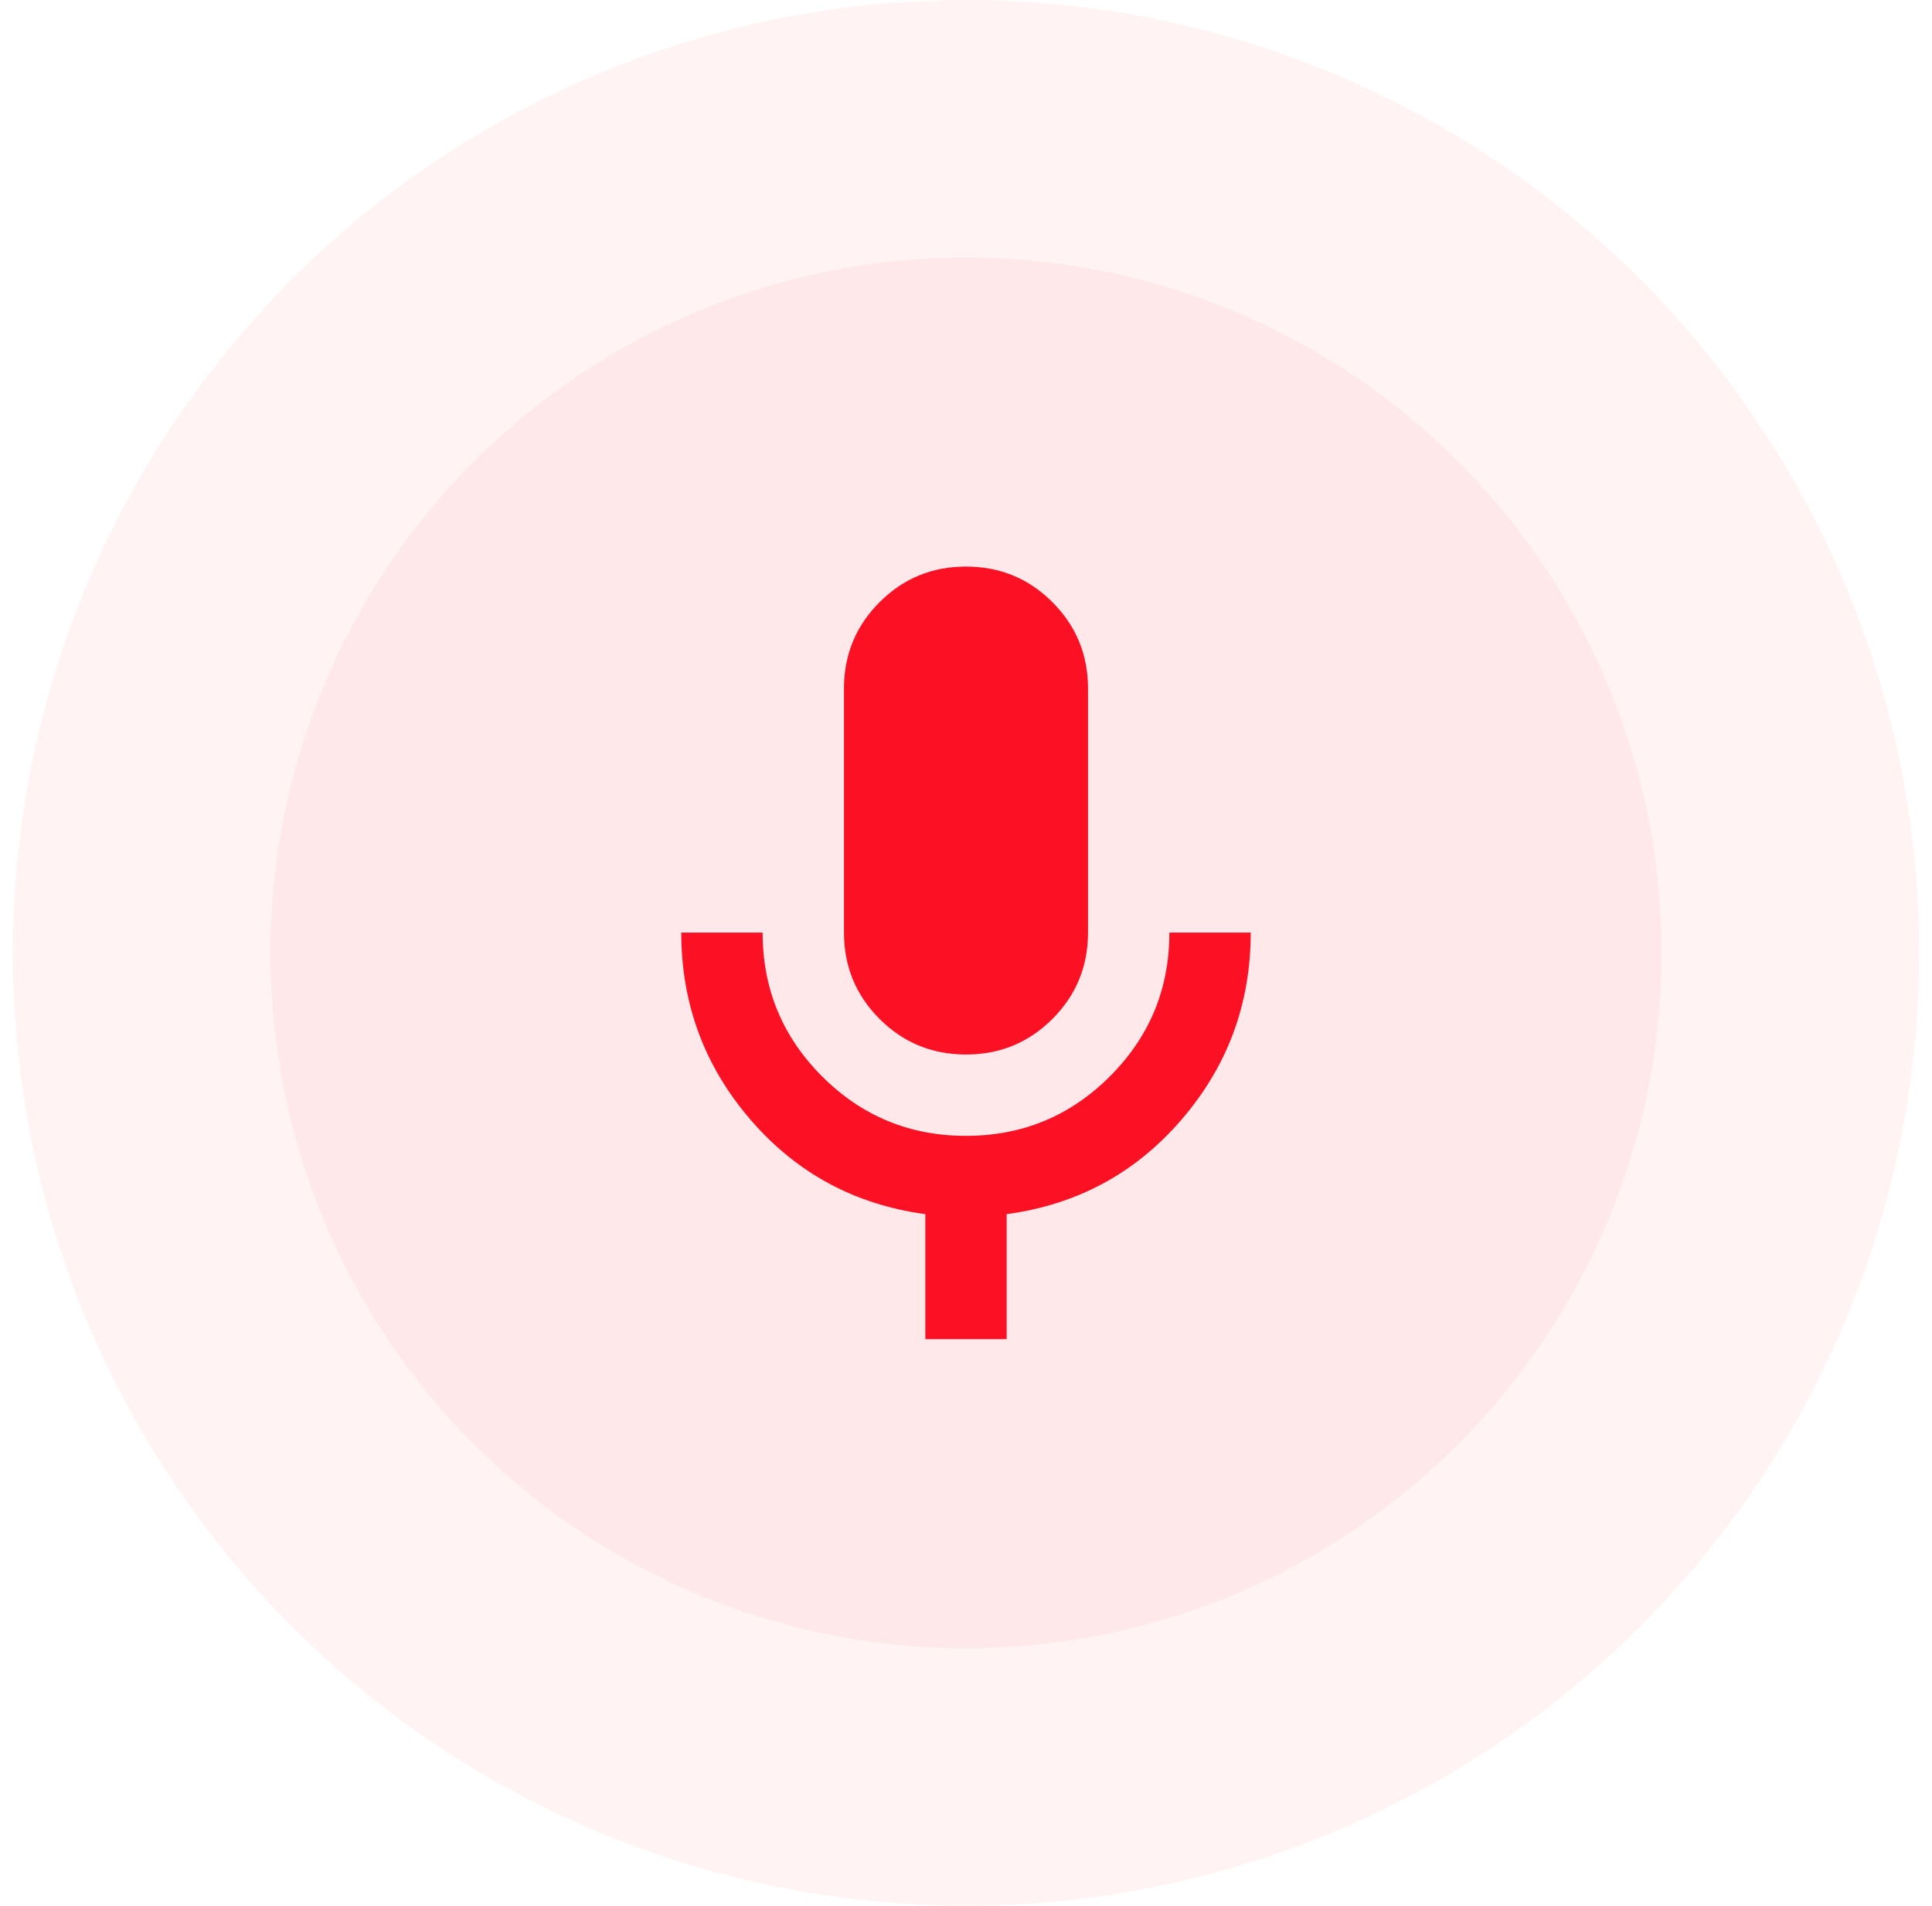 <svg xmlns="http://www.w3.org/2000/svg" width="75" height="74" viewBox="0 0 75 74" fill="none"><circle opacity="0.05" cx="37.5" cy="37" r="37" fill="#FC1124"></circle><circle opacity="0.05" cx="37.5" cy="37" r="27" fill="#FC1124"></circle><path d="M37.5 40.947C36.184 40.947 35.066 40.487 34.145 39.566C33.224 38.645 32.763 37.526 32.763 36.211V26.737C32.763 25.421 33.224 24.303 34.145 23.382C35.066 22.46 36.184 22 37.5 22C38.816 22 39.934 22.46 40.855 23.382C41.776 24.303 42.237 25.421 42.237 26.737V36.211C42.237 37.526 41.776 38.645 40.855 39.566C39.934 40.487 38.816 40.947 37.5 40.947ZM35.921 52V47.145C33.184 46.776 30.921 45.553 29.131 43.474C27.342 41.395 26.447 38.974 26.447 36.211H29.605C29.605 38.395 30.375 40.257 31.915 41.797C33.455 43.337 35.317 44.106 37.5 44.105C39.684 44.105 41.546 43.335 43.086 41.795C44.626 40.255 45.396 38.394 45.395 36.211H48.553C48.553 38.974 47.658 41.395 45.868 43.474C44.079 45.553 41.816 46.776 39.079 47.145V52H35.921Z" fill="#FC1124"></path></svg>